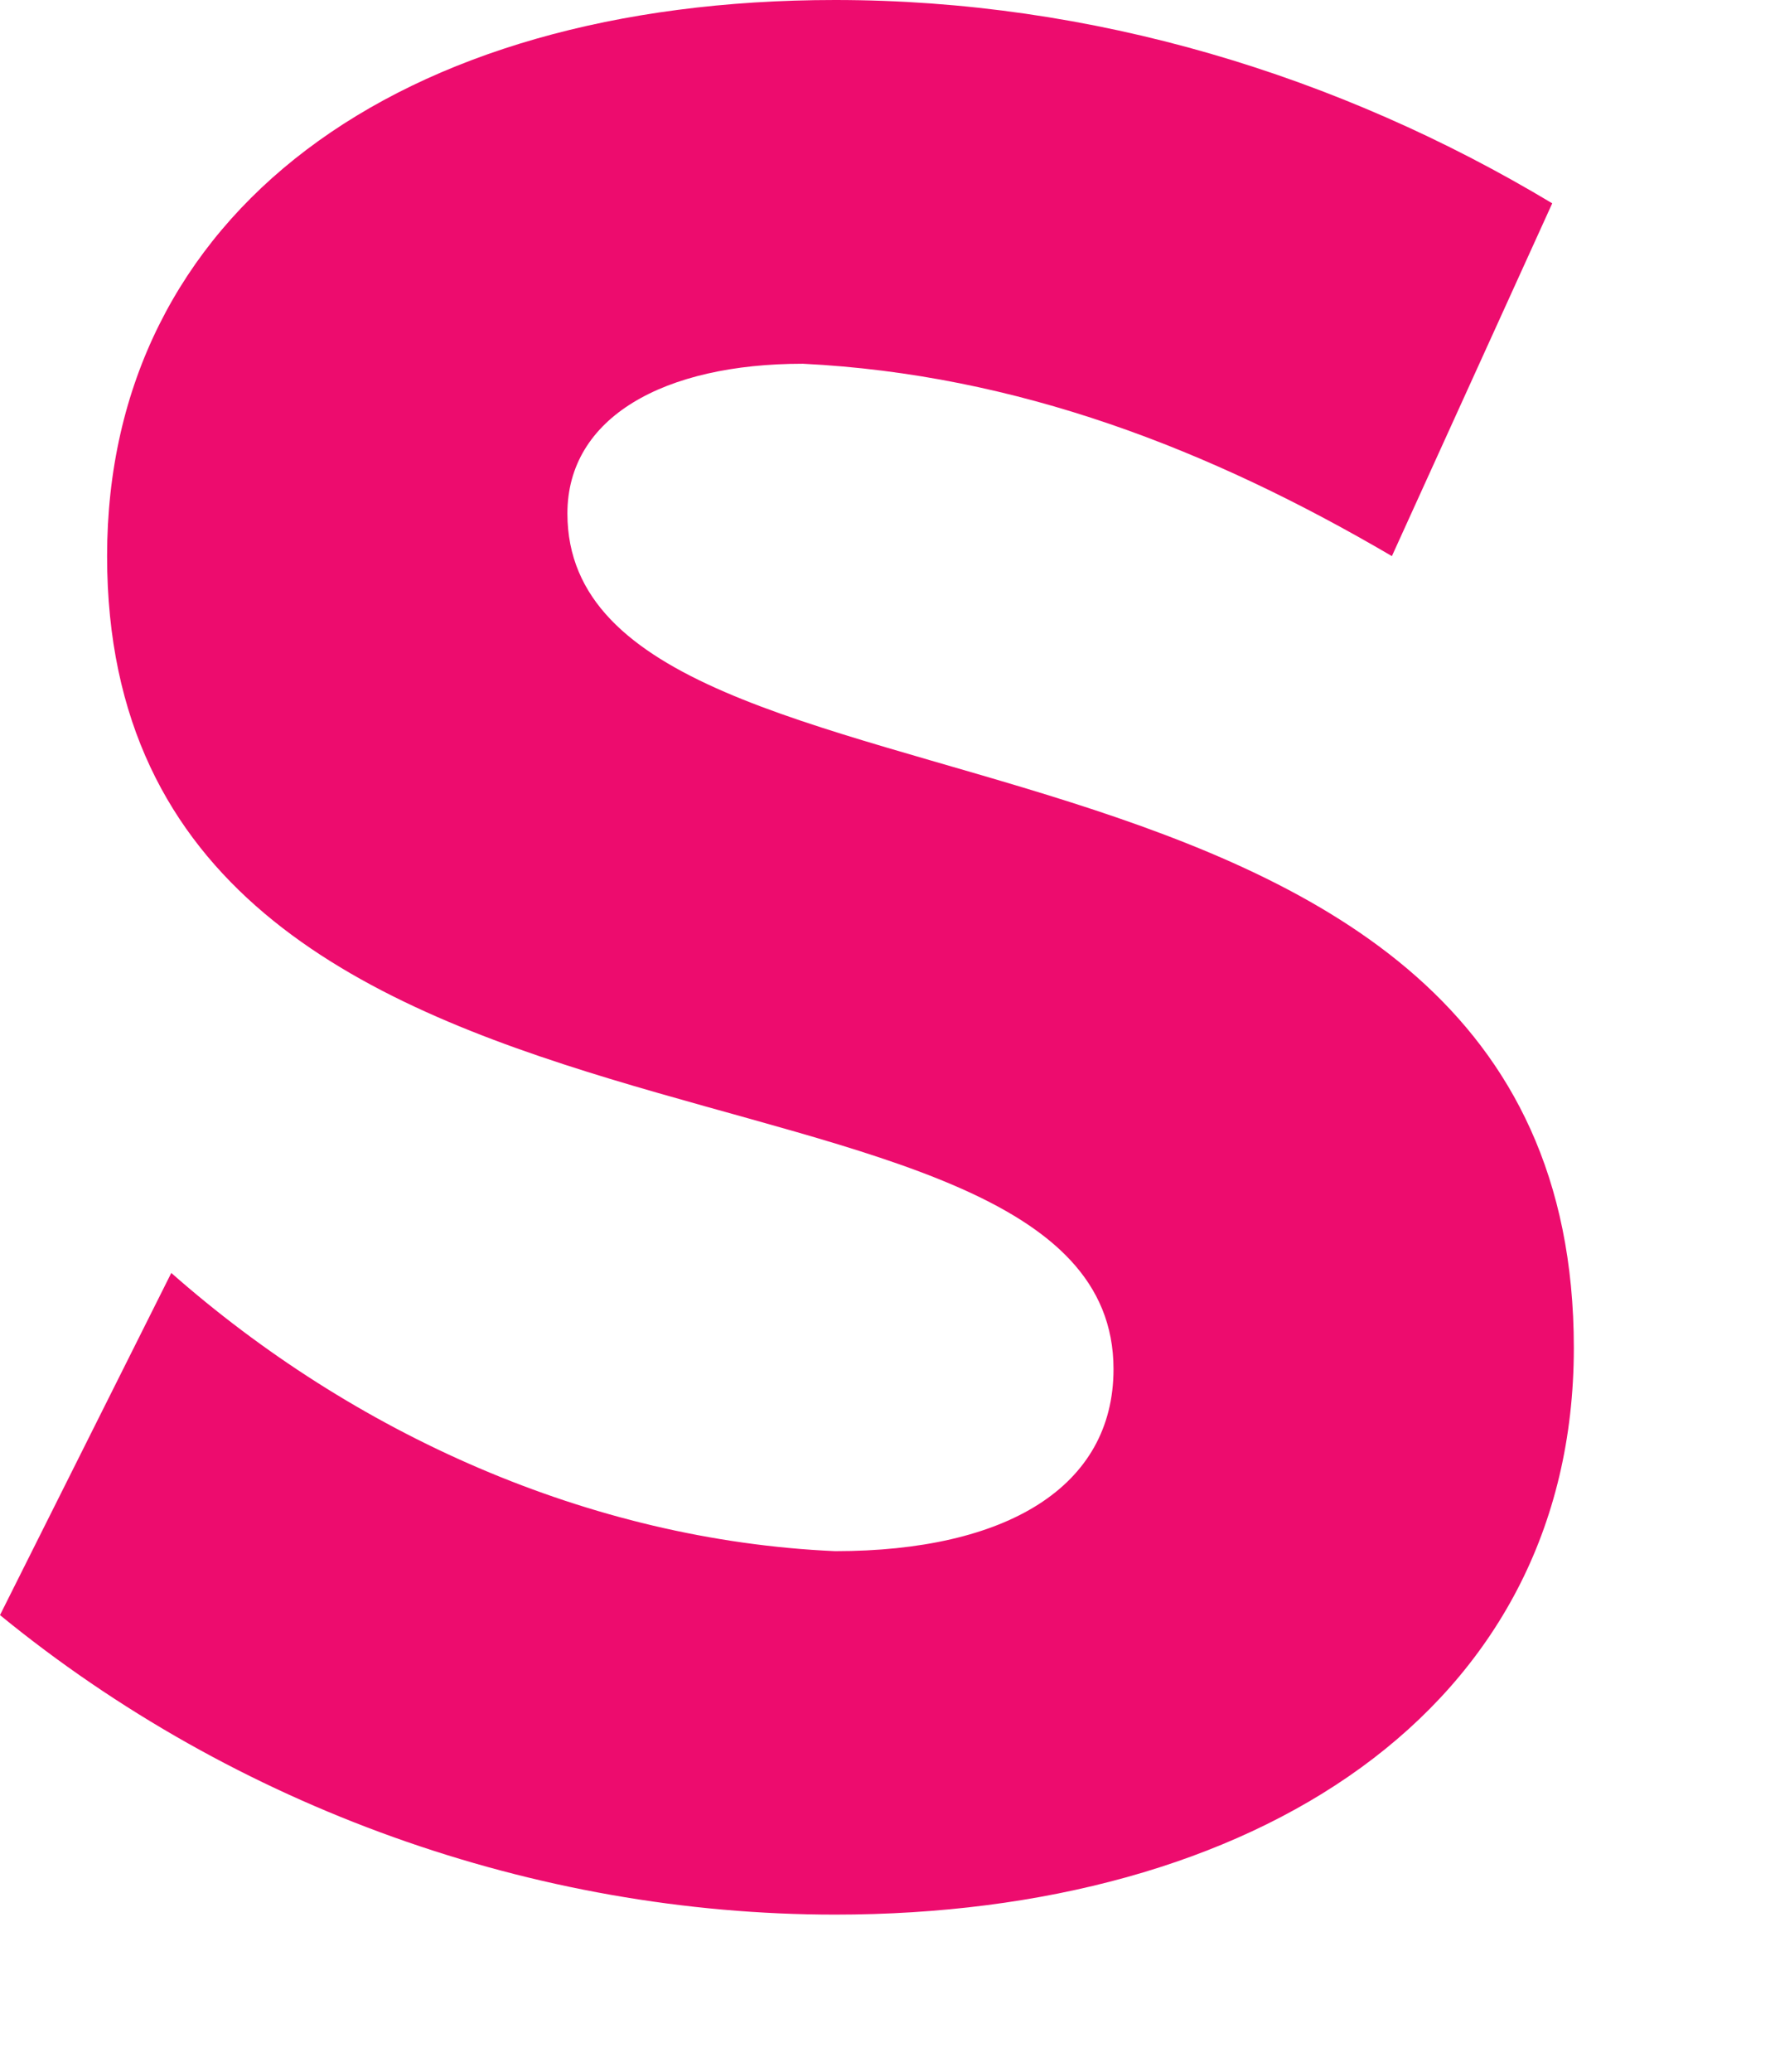 <?xml version="1.0" encoding="utf-8"?>
<svg xmlns="http://www.w3.org/2000/svg" fill="none" height="100%" overflow="visible" preserveAspectRatio="none" style="display: block;" viewBox="0 0 6 7" width="100%">
<path d="M5.247 0.687L4.705 1.879C4.089 1.518 3.438 1.265 2.714 1.229C2.244 1.229 1.918 1.41 1.918 1.735C1.918 2.891 5.32 2.241 5.32 4.554C5.32 5.783 4.234 6.469 2.823 6.469C1.809 6.469 0.796 6.108 0 5.457L0.579 4.301C1.194 4.843 1.99 5.204 2.823 5.241C3.402 5.241 3.764 5.024 3.764 4.626C3.764 3.433 0.362 4.12 0.362 1.879C0.362 0.723 1.339 0 2.823 0C3.691 0 4.524 0.253 5.247 0.687Z" fill="#ED0C6E" id="Vector"/>
</svg>